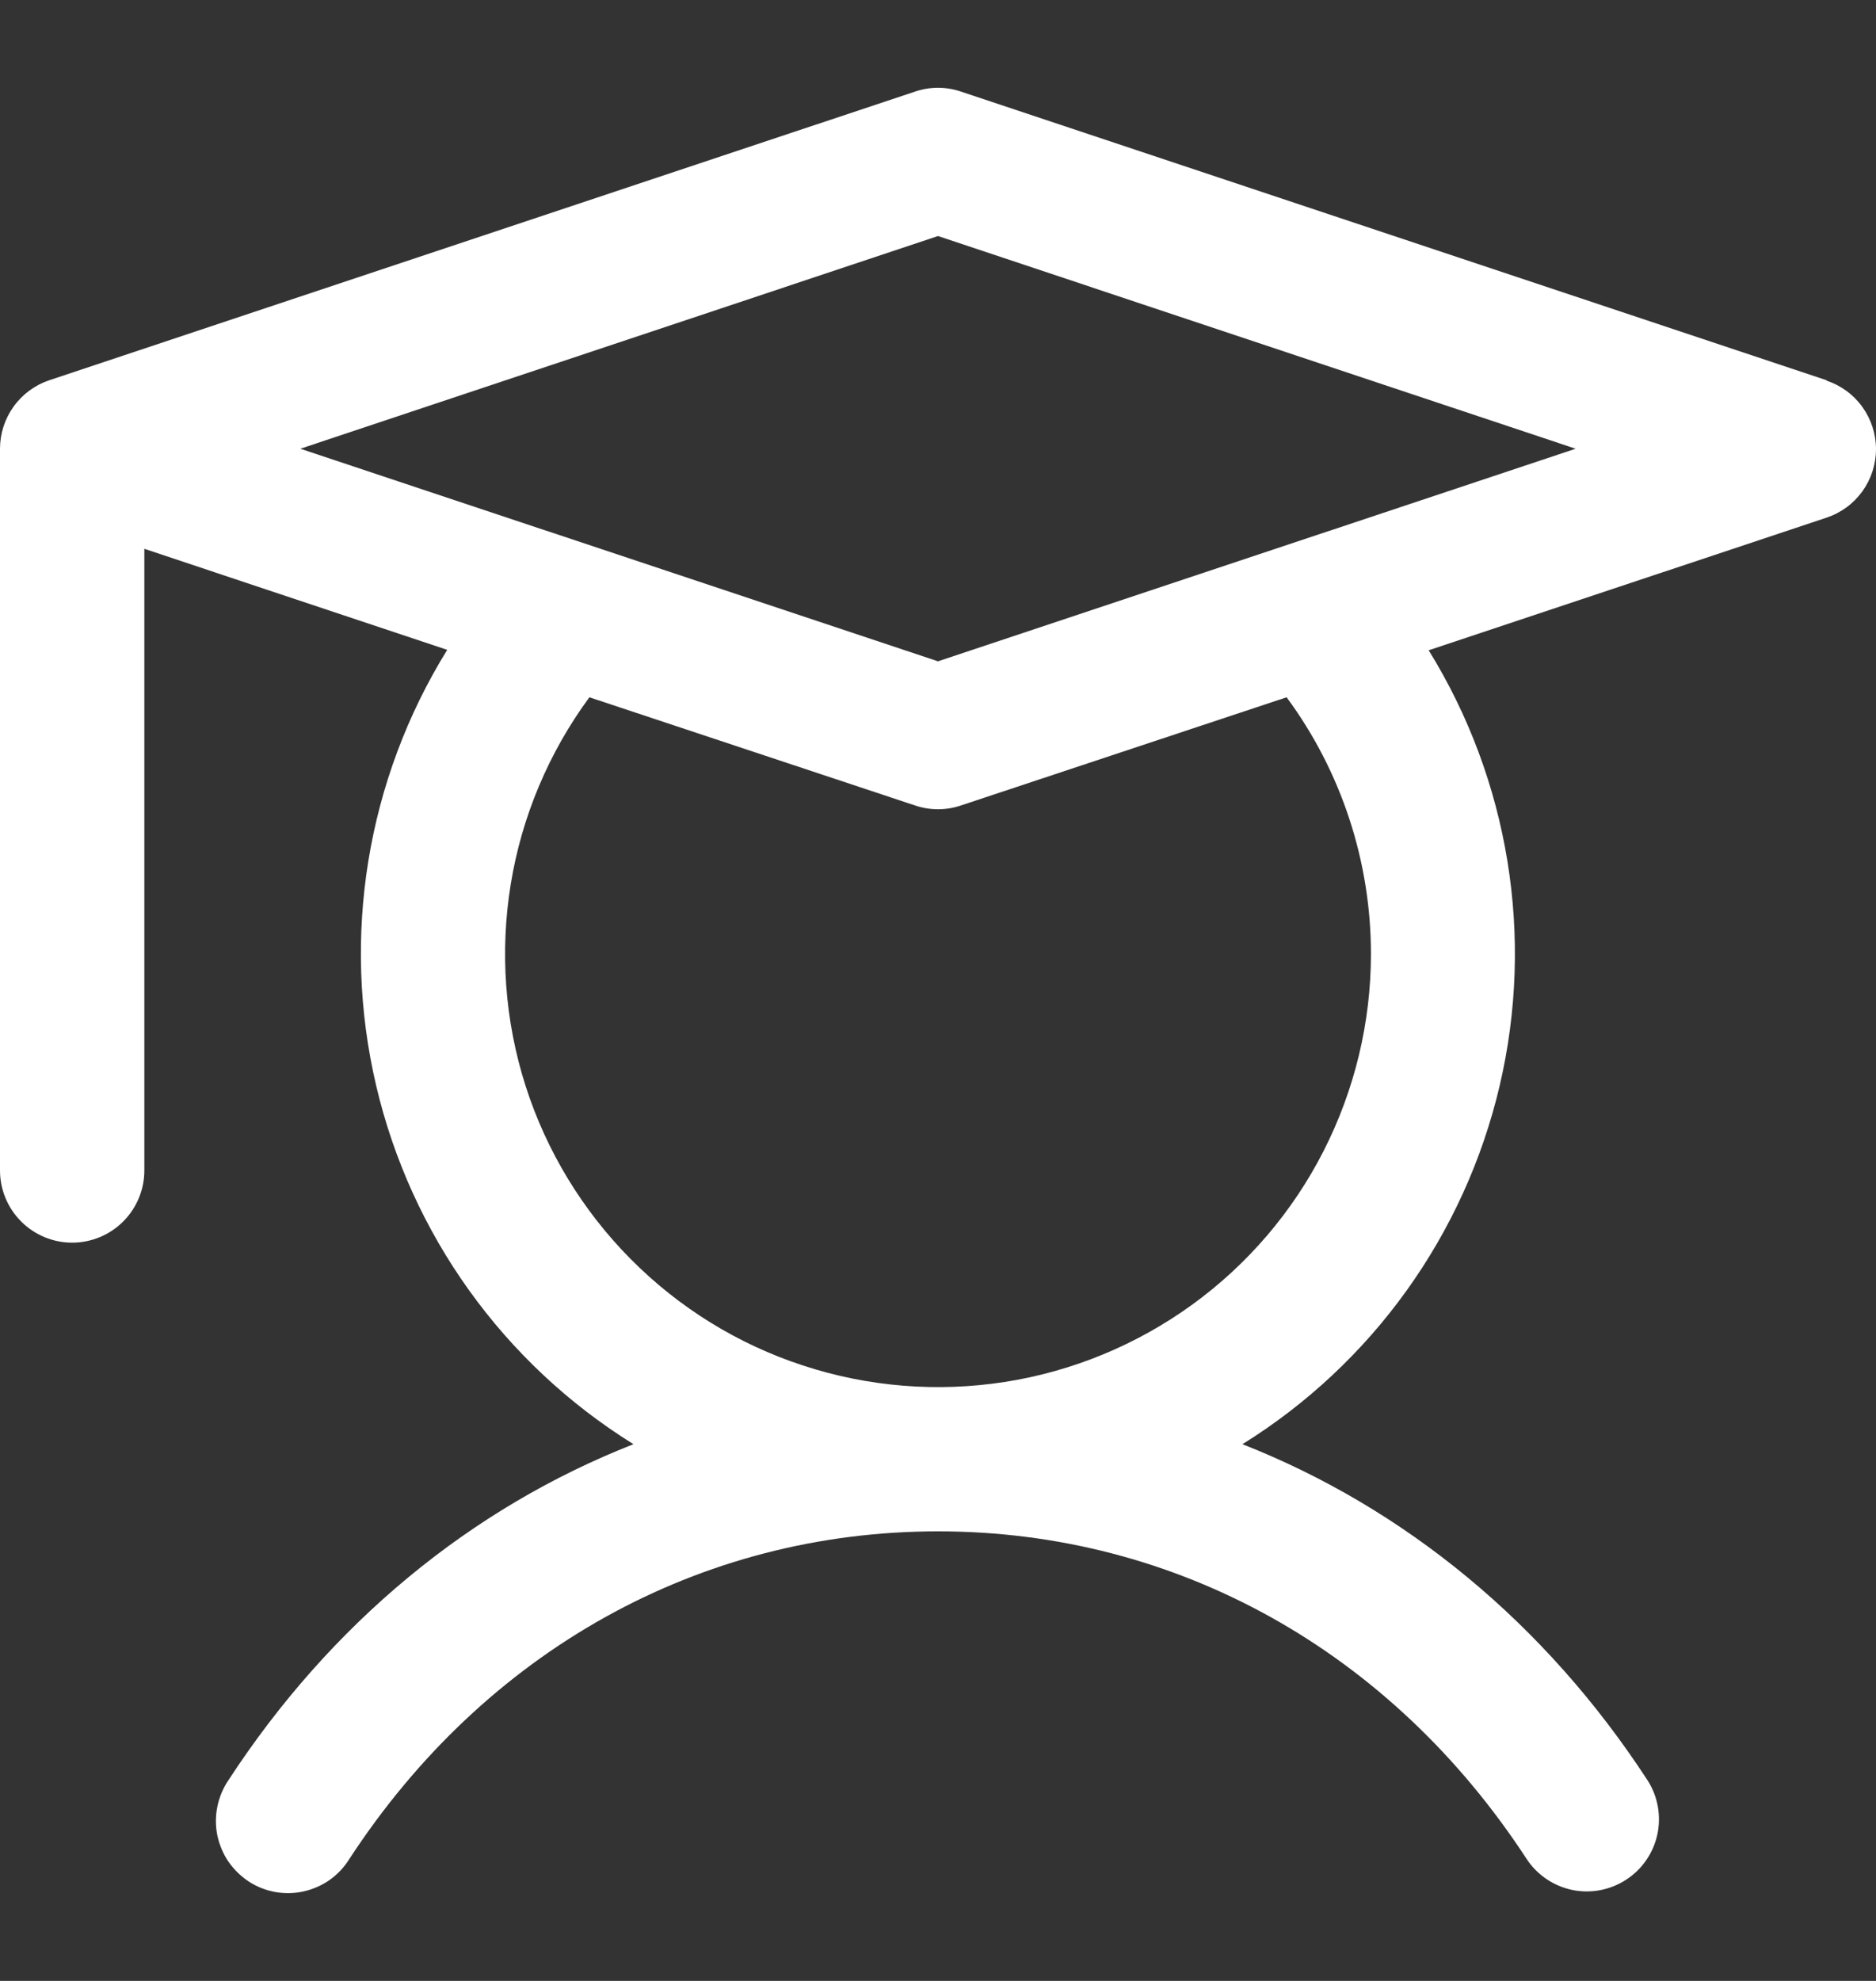 <svg width="18" height="19" viewBox="0 0 18 19" fill="none" xmlns="http://www.w3.org/2000/svg">
<rect x="0" y="0" width="18" height="19" fill="#333333" stroke="none"/>
<path d="M17.526 3.647L9.219 0.878C9.077 0.83 8.923 0.83 8.781 0.878L0.473 3.647C0.336 3.693 0.216 3.781 0.131 3.899C0.046 4.017 -1.07673e-05 4.158 1.90241e-09 4.304V11.227C1.90241e-09 11.41 0.073 11.586 0.203 11.716C0.333 11.846 0.509 11.919 0.692 11.919C0.876 11.919 1.052 11.846 1.182 11.716C1.312 11.586 1.385 11.41 1.385 11.227V5.264L4.291 6.233C3.519 7.48 3.274 8.983 3.609 10.412C3.944 11.841 4.832 13.078 6.078 13.852C4.521 14.463 3.174 15.568 2.189 17.079C2.138 17.155 2.103 17.241 2.085 17.331C2.067 17.421 2.067 17.514 2.085 17.603C2.104 17.693 2.14 17.779 2.191 17.855C2.243 17.93 2.309 17.995 2.386 18.046C2.462 18.096 2.548 18.13 2.639 18.147C2.729 18.163 2.822 18.162 2.911 18.142C3.001 18.122 3.086 18.085 3.161 18.033C3.236 17.98 3.3 17.913 3.349 17.835C4.653 15.835 6.713 14.688 9 14.688C11.287 14.688 13.347 15.835 14.651 17.835C14.752 17.986 14.909 18.091 15.088 18.128C15.266 18.164 15.451 18.128 15.603 18.029C15.756 17.93 15.863 17.774 15.902 17.596C15.94 17.419 15.908 17.233 15.81 17.079C14.826 15.568 13.474 14.463 11.921 13.852C13.167 13.078 14.054 11.841 14.389 10.414C14.724 8.986 14.479 7.484 13.708 6.237L17.526 4.965C17.664 4.919 17.784 4.831 17.869 4.713C17.954 4.595 18 4.453 18 4.308C18 4.163 17.954 4.021 17.869 3.903C17.784 3.785 17.664 3.697 17.526 3.651V3.647ZM13.154 9.15C13.154 9.806 12.998 10.454 12.7 11.039C12.402 11.624 11.969 12.13 11.437 12.515C10.905 12.9 10.289 13.154 9.641 13.255C8.992 13.356 8.328 13.302 7.704 13.097C7.08 12.893 6.514 12.543 6.051 12.076C5.589 11.61 5.243 11.041 5.043 10.416C4.843 9.79 4.795 9.126 4.901 8.478C5.007 7.83 5.266 7.217 5.655 6.688L8.781 7.726C8.923 7.774 9.077 7.774 9.219 7.726L12.345 6.688C12.871 7.401 13.154 8.264 13.154 9.15ZM9 6.343L2.882 4.304L9 2.264L15.118 4.304L9 6.343Z" fill="white"/>
</svg>
